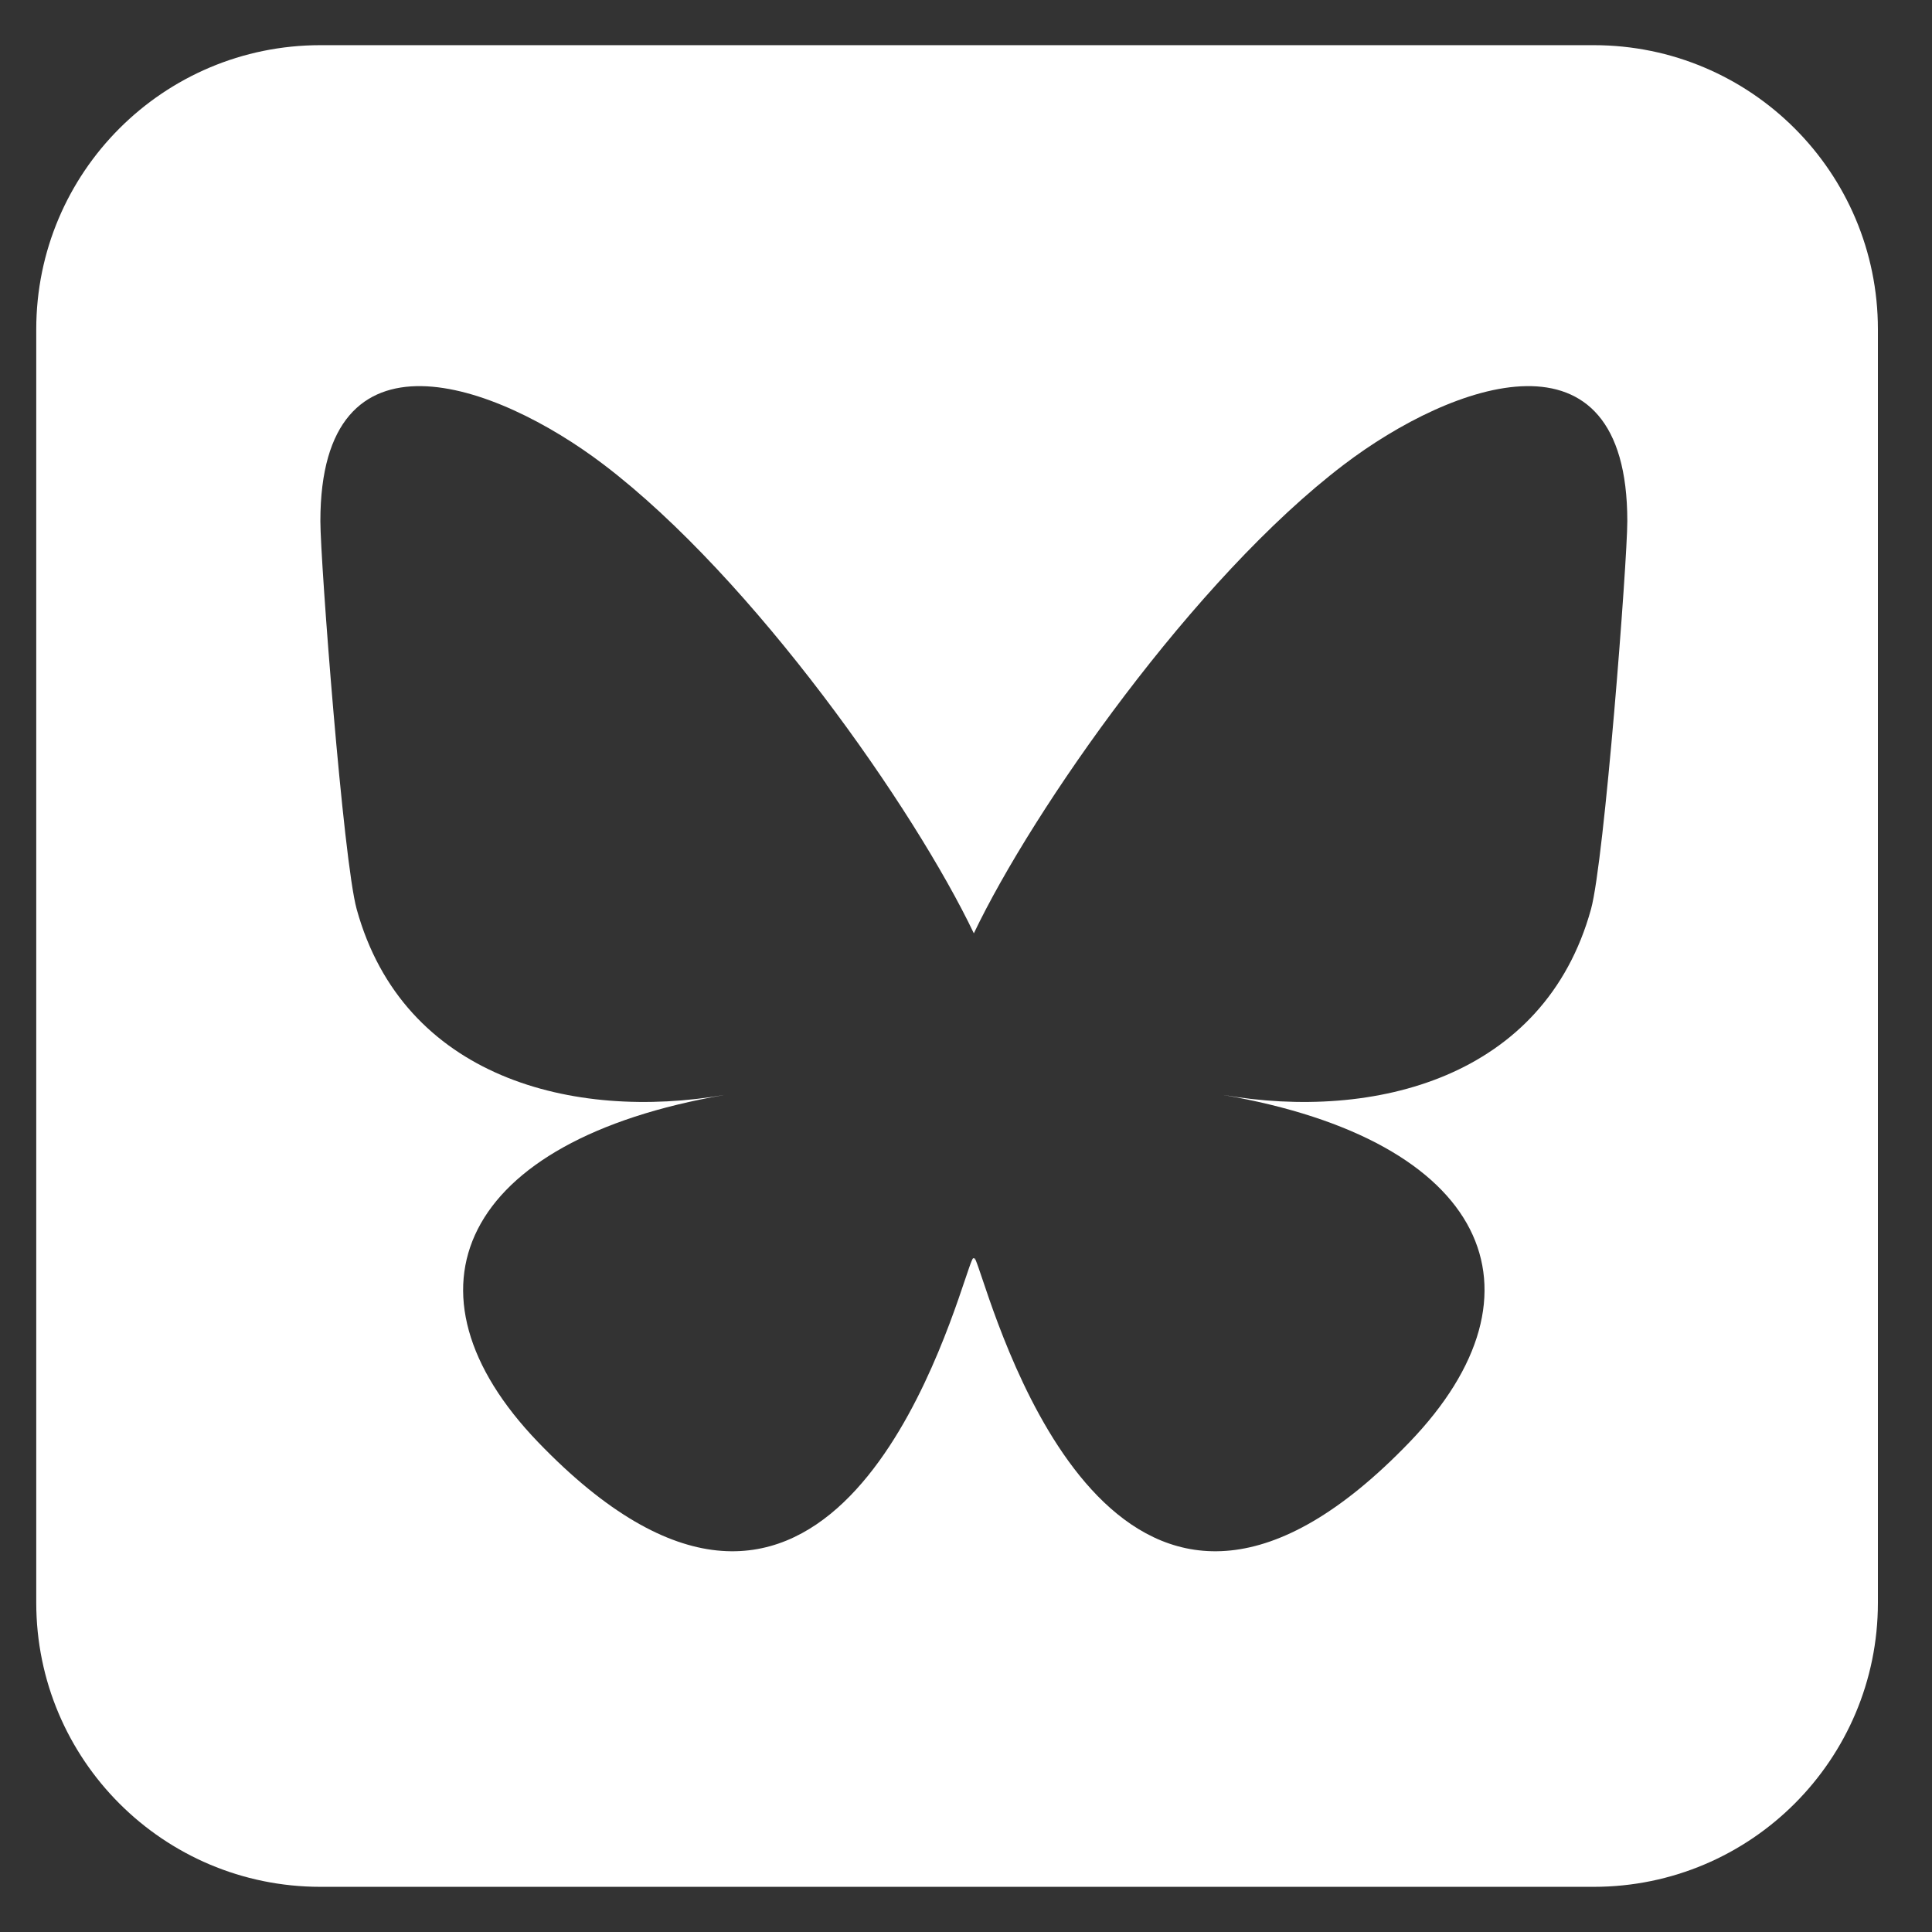 <svg xmlns="http://www.w3.org/2000/svg" width="34" height="34" viewBox="0 0 34 34" fill="none"><rect x="0" y="0" width="34" height="34" fill="#333333" stroke="none"/><path fill-rule="evenodd" clip-rule="evenodd" d="M5.638 0.795C2.876 0.795 0.638 3.034 0.638 5.795V28.205C0.638 30.966 2.876 33.205 5.638 33.205H28.048C30.809 33.205 33.048 30.966 33.048 28.205V5.795C33.048 3.034 30.809 0.795 28.048 0.795H5.638ZM17.138 16.425C16.097 14.244 13.26 10.18 10.623 8.175C8.721 6.729 5.638 5.61 5.638 9.171C5.638 9.882 6.04 15.145 6.277 16C7.097 18.97 10.089 19.728 12.75 19.269C8.099 20.071 6.916 22.726 9.471 25.381C14.325 30.424 16.447 24.116 16.99 22.5C17.091 22.201 17.138 22.063 17.138 22.185C17.138 22.063 17.184 22.201 17.285 22.5C17.828 24.116 19.951 30.424 24.804 25.381C27.36 22.726 26.177 20.071 21.525 19.269C24.186 19.728 27.178 18.97 27.999 16C28.235 15.145 28.638 9.882 28.638 9.171C28.638 5.61 25.555 6.729 23.652 8.175C21.015 10.18 18.179 14.244 17.138 16.425Z" fill="white"></path></svg>